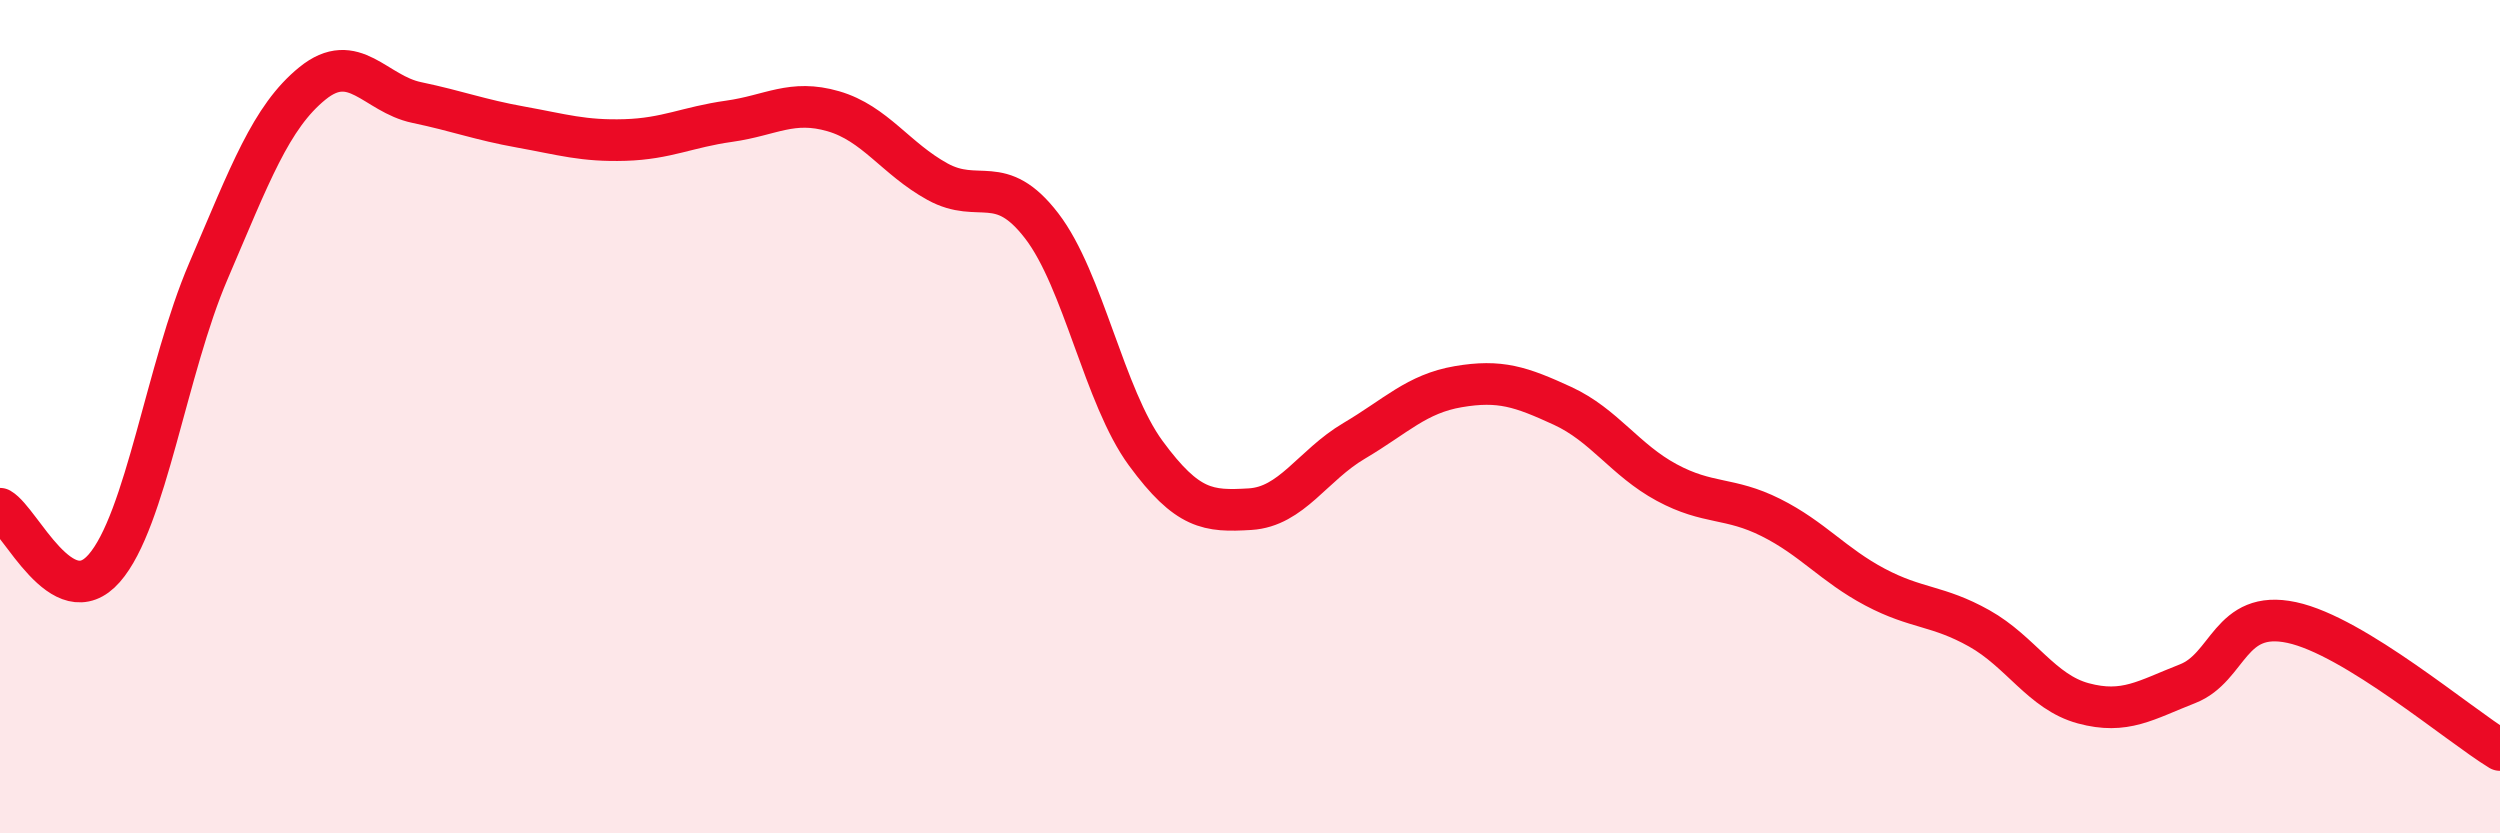 
    <svg width="60" height="20" viewBox="0 0 60 20" xmlns="http://www.w3.org/2000/svg">
      <path
        d="M 0,12.21 C 0.5,12.5 1.5,14.78 2.5,13.64 C 3.5,12.5 4,8.84 5,6.51 C 6,4.18 6.5,2.81 7.5,2 C 8.5,1.19 9,2.25 10,2.46 C 11,2.67 11.5,2.87 12.5,3.05 C 13.5,3.23 14,3.39 15,3.36 C 16,3.33 16.5,3.05 17.5,2.91 C 18.5,2.77 19,2.38 20,2.67 C 21,2.96 21.5,3.81 22.5,4.36 C 23.5,4.91 24,4.12 25,5.42 C 26,6.72 26.5,9.52 27.5,10.88 C 28.5,12.24 29,12.28 30,12.22 C 31,12.16 31.5,11.17 32.5,10.58 C 33.5,9.99 34,9.45 35,9.28 C 36,9.11 36.5,9.28 37.5,9.74 C 38.5,10.2 39,11.04 40,11.58 C 41,12.12 41.5,11.92 42.5,12.42 C 43.5,12.92 44,13.56 45,14.09 C 46,14.62 46.5,14.52 47.5,15.08 C 48.5,15.64 49,16.61 50,16.88 C 51,17.15 51.5,16.8 52.5,16.41 C 53.5,16.02 53.5,14.62 55,14.94 C 56.5,15.26 59,17.39 60,18L60 20L0 20Z"
        fill="#EB0A25"
        opacity="0.1"
        stroke-linecap="round"
        stroke-linejoin="round"
      />
      <path
        d="M 0,12.21 C 0.5,12.5 1.5,14.78 2.5,13.64 C 3.5,12.5 4,8.84 5,6.51 C 6,4.18 6.5,2.81 7.5,2 C 8.5,1.19 9,2.25 10,2.46 C 11,2.67 11.5,2.87 12.5,3.05 C 13.5,3.23 14,3.39 15,3.36 C 16,3.33 16.5,3.05 17.5,2.91 C 18.5,2.77 19,2.38 20,2.67 C 21,2.96 21.5,3.81 22.5,4.36 C 23.5,4.91 24,4.12 25,5.42 C 26,6.72 26.5,9.52 27.5,10.88 C 28.5,12.24 29,12.28 30,12.22 C 31,12.16 31.5,11.17 32.5,10.58 C 33.5,9.99 34,9.45 35,9.28 C 36,9.11 36.5,9.28 37.5,9.74 C 38.5,10.2 39,11.04 40,11.58 C 41,12.12 41.5,11.92 42.5,12.42 C 43.5,12.92 44,13.56 45,14.09 C 46,14.62 46.5,14.52 47.5,15.08 C 48.5,15.64 49,16.61 50,16.88 C 51,17.15 51.5,16.8 52.5,16.41 C 53.5,16.02 53.5,14.62 55,14.94 C 56.5,15.26 59,17.39 60,18"
        stroke="#EB0A25"
        stroke-width="1"
        fill="none"
        stroke-linecap="round"
        stroke-linejoin="round"
      />
    </svg>
  